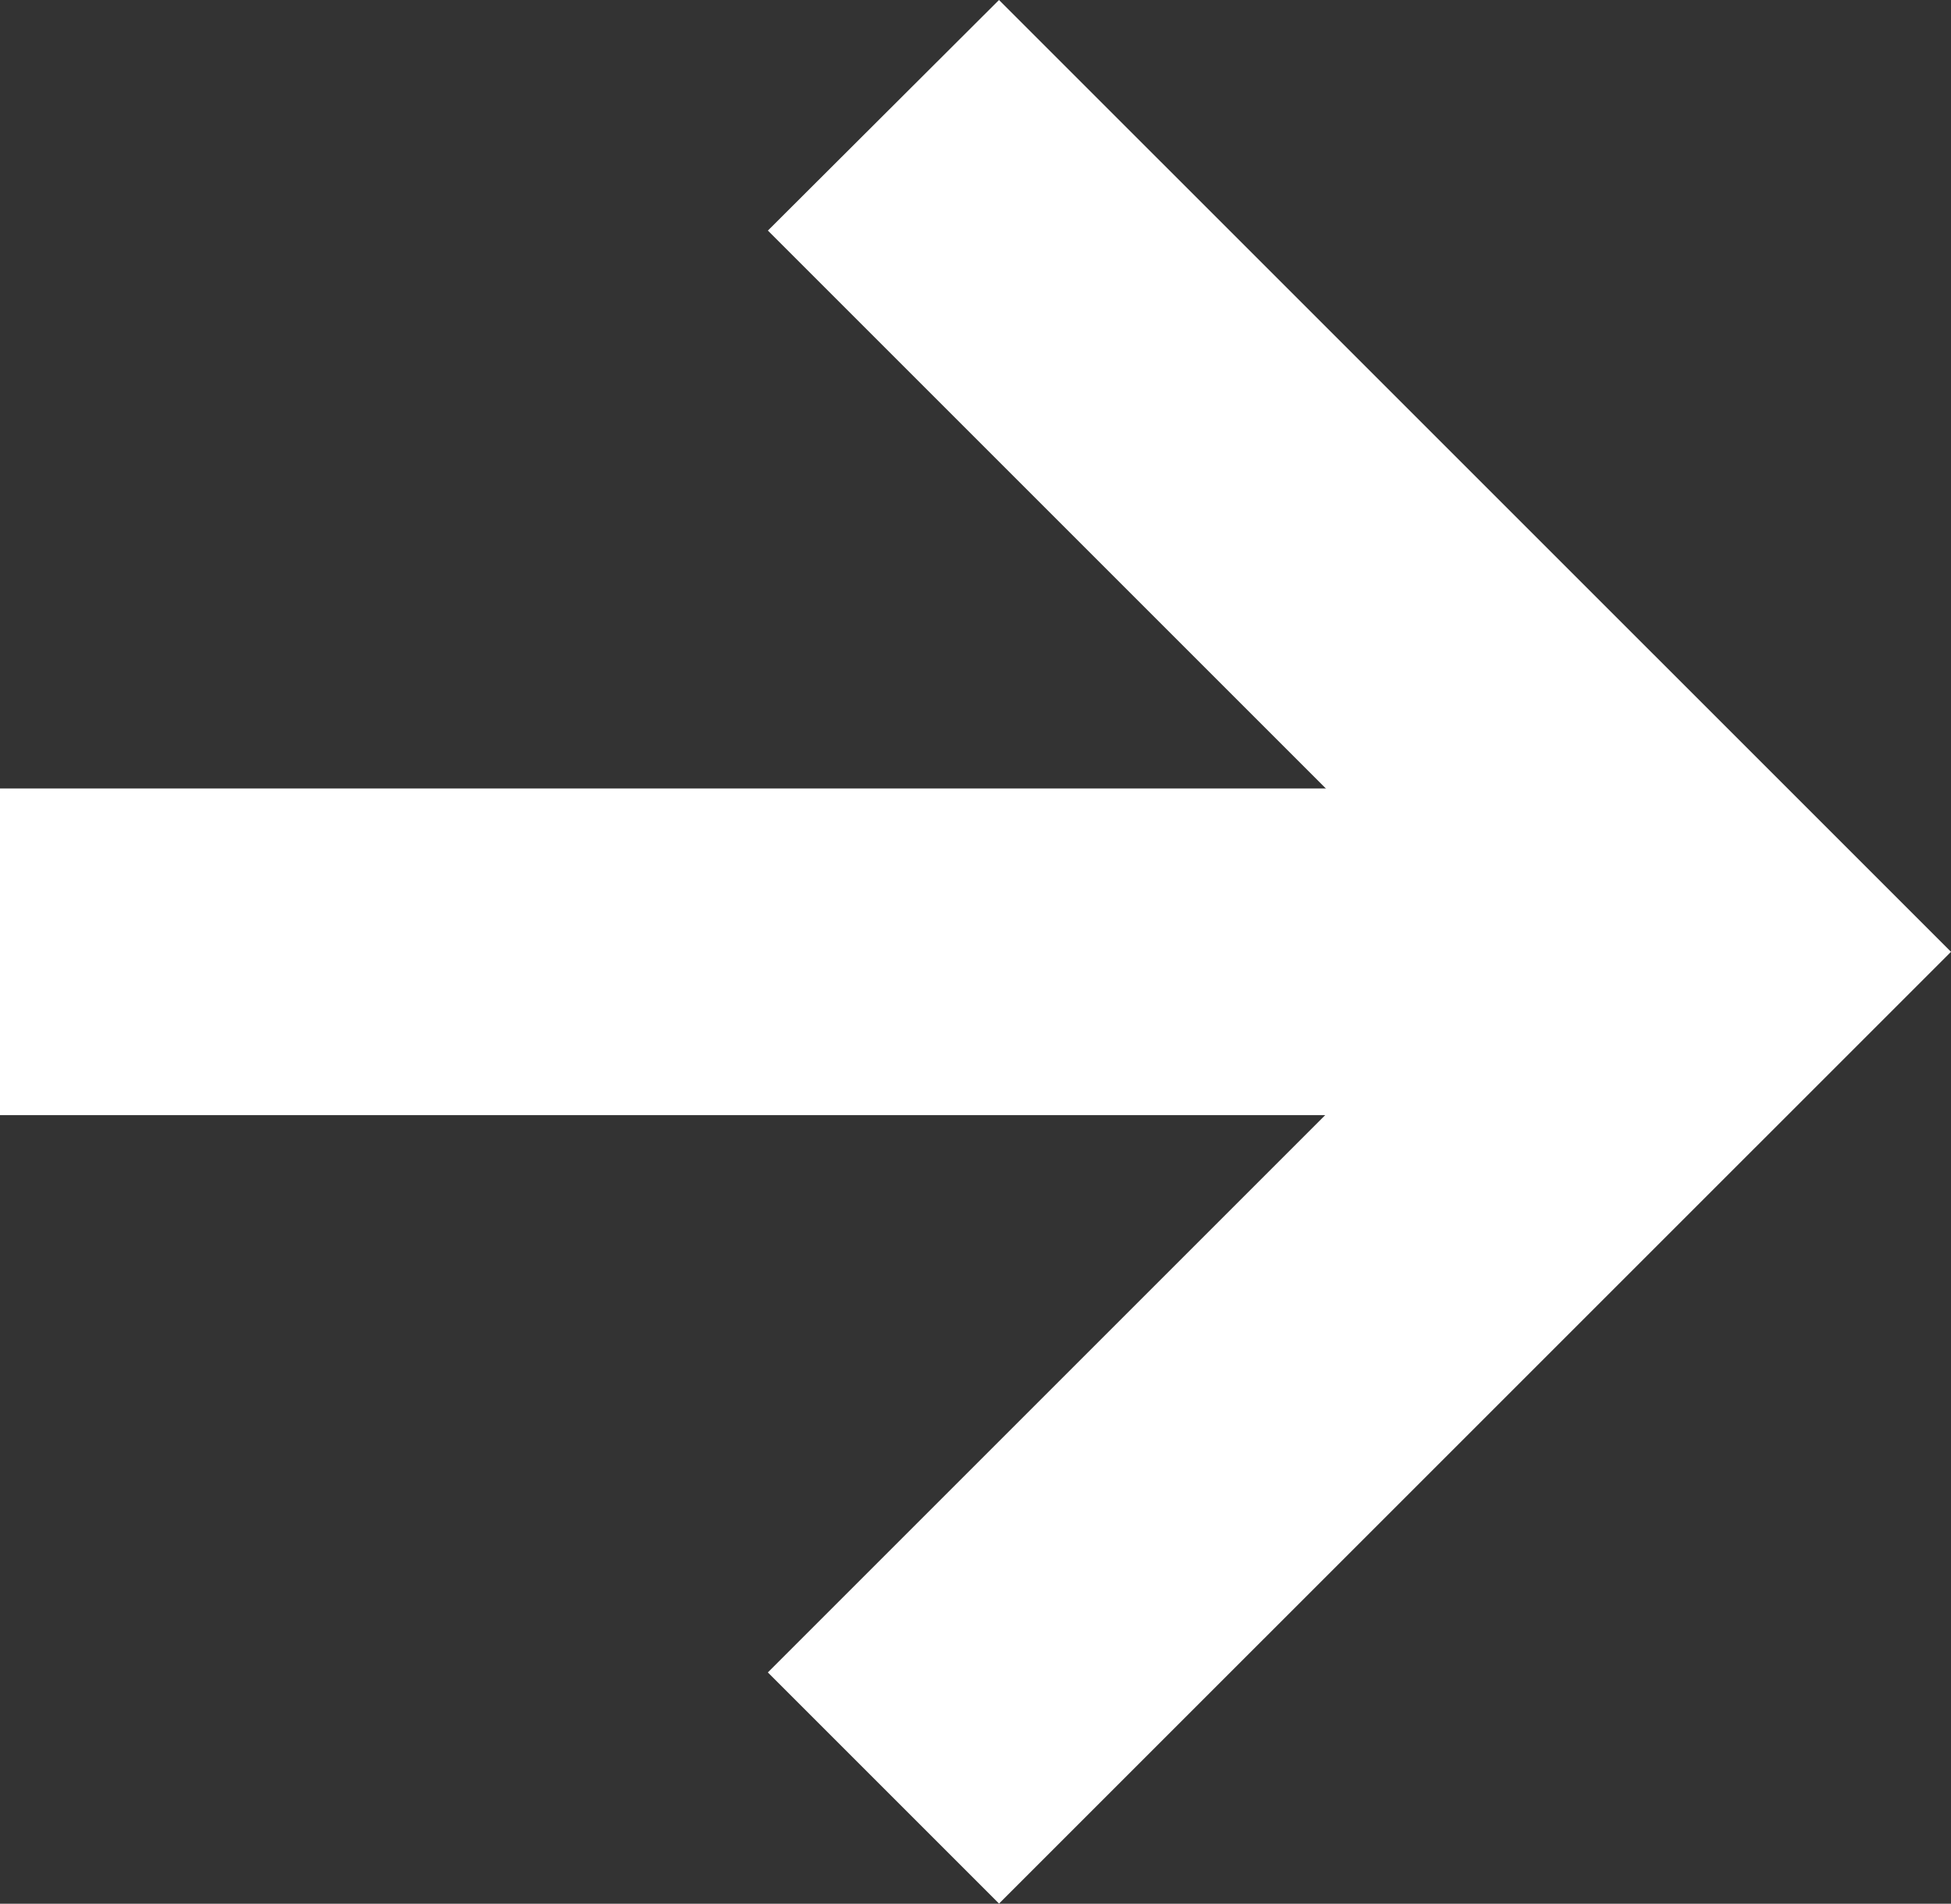 <svg xmlns="http://www.w3.org/2000/svg" width="38.819" height="37.882" viewBox="0 0 38.819 37.882"><rect x="0" y="0" width="38.819" height="37.882" fill="#333333" stroke="none"/><g transform="translate(-1700.156 -2507.121)"><path d="M1720.033,2507.121l18.942,18.94L1720.034,2545l-4.6-4.6,14.346-14.346-14.345-14.345Z" fill="#fff"/><rect width="34.223" height="6.5" transform="translate(1700.156 2522.811)" fill="#fff"/></g></svg>
